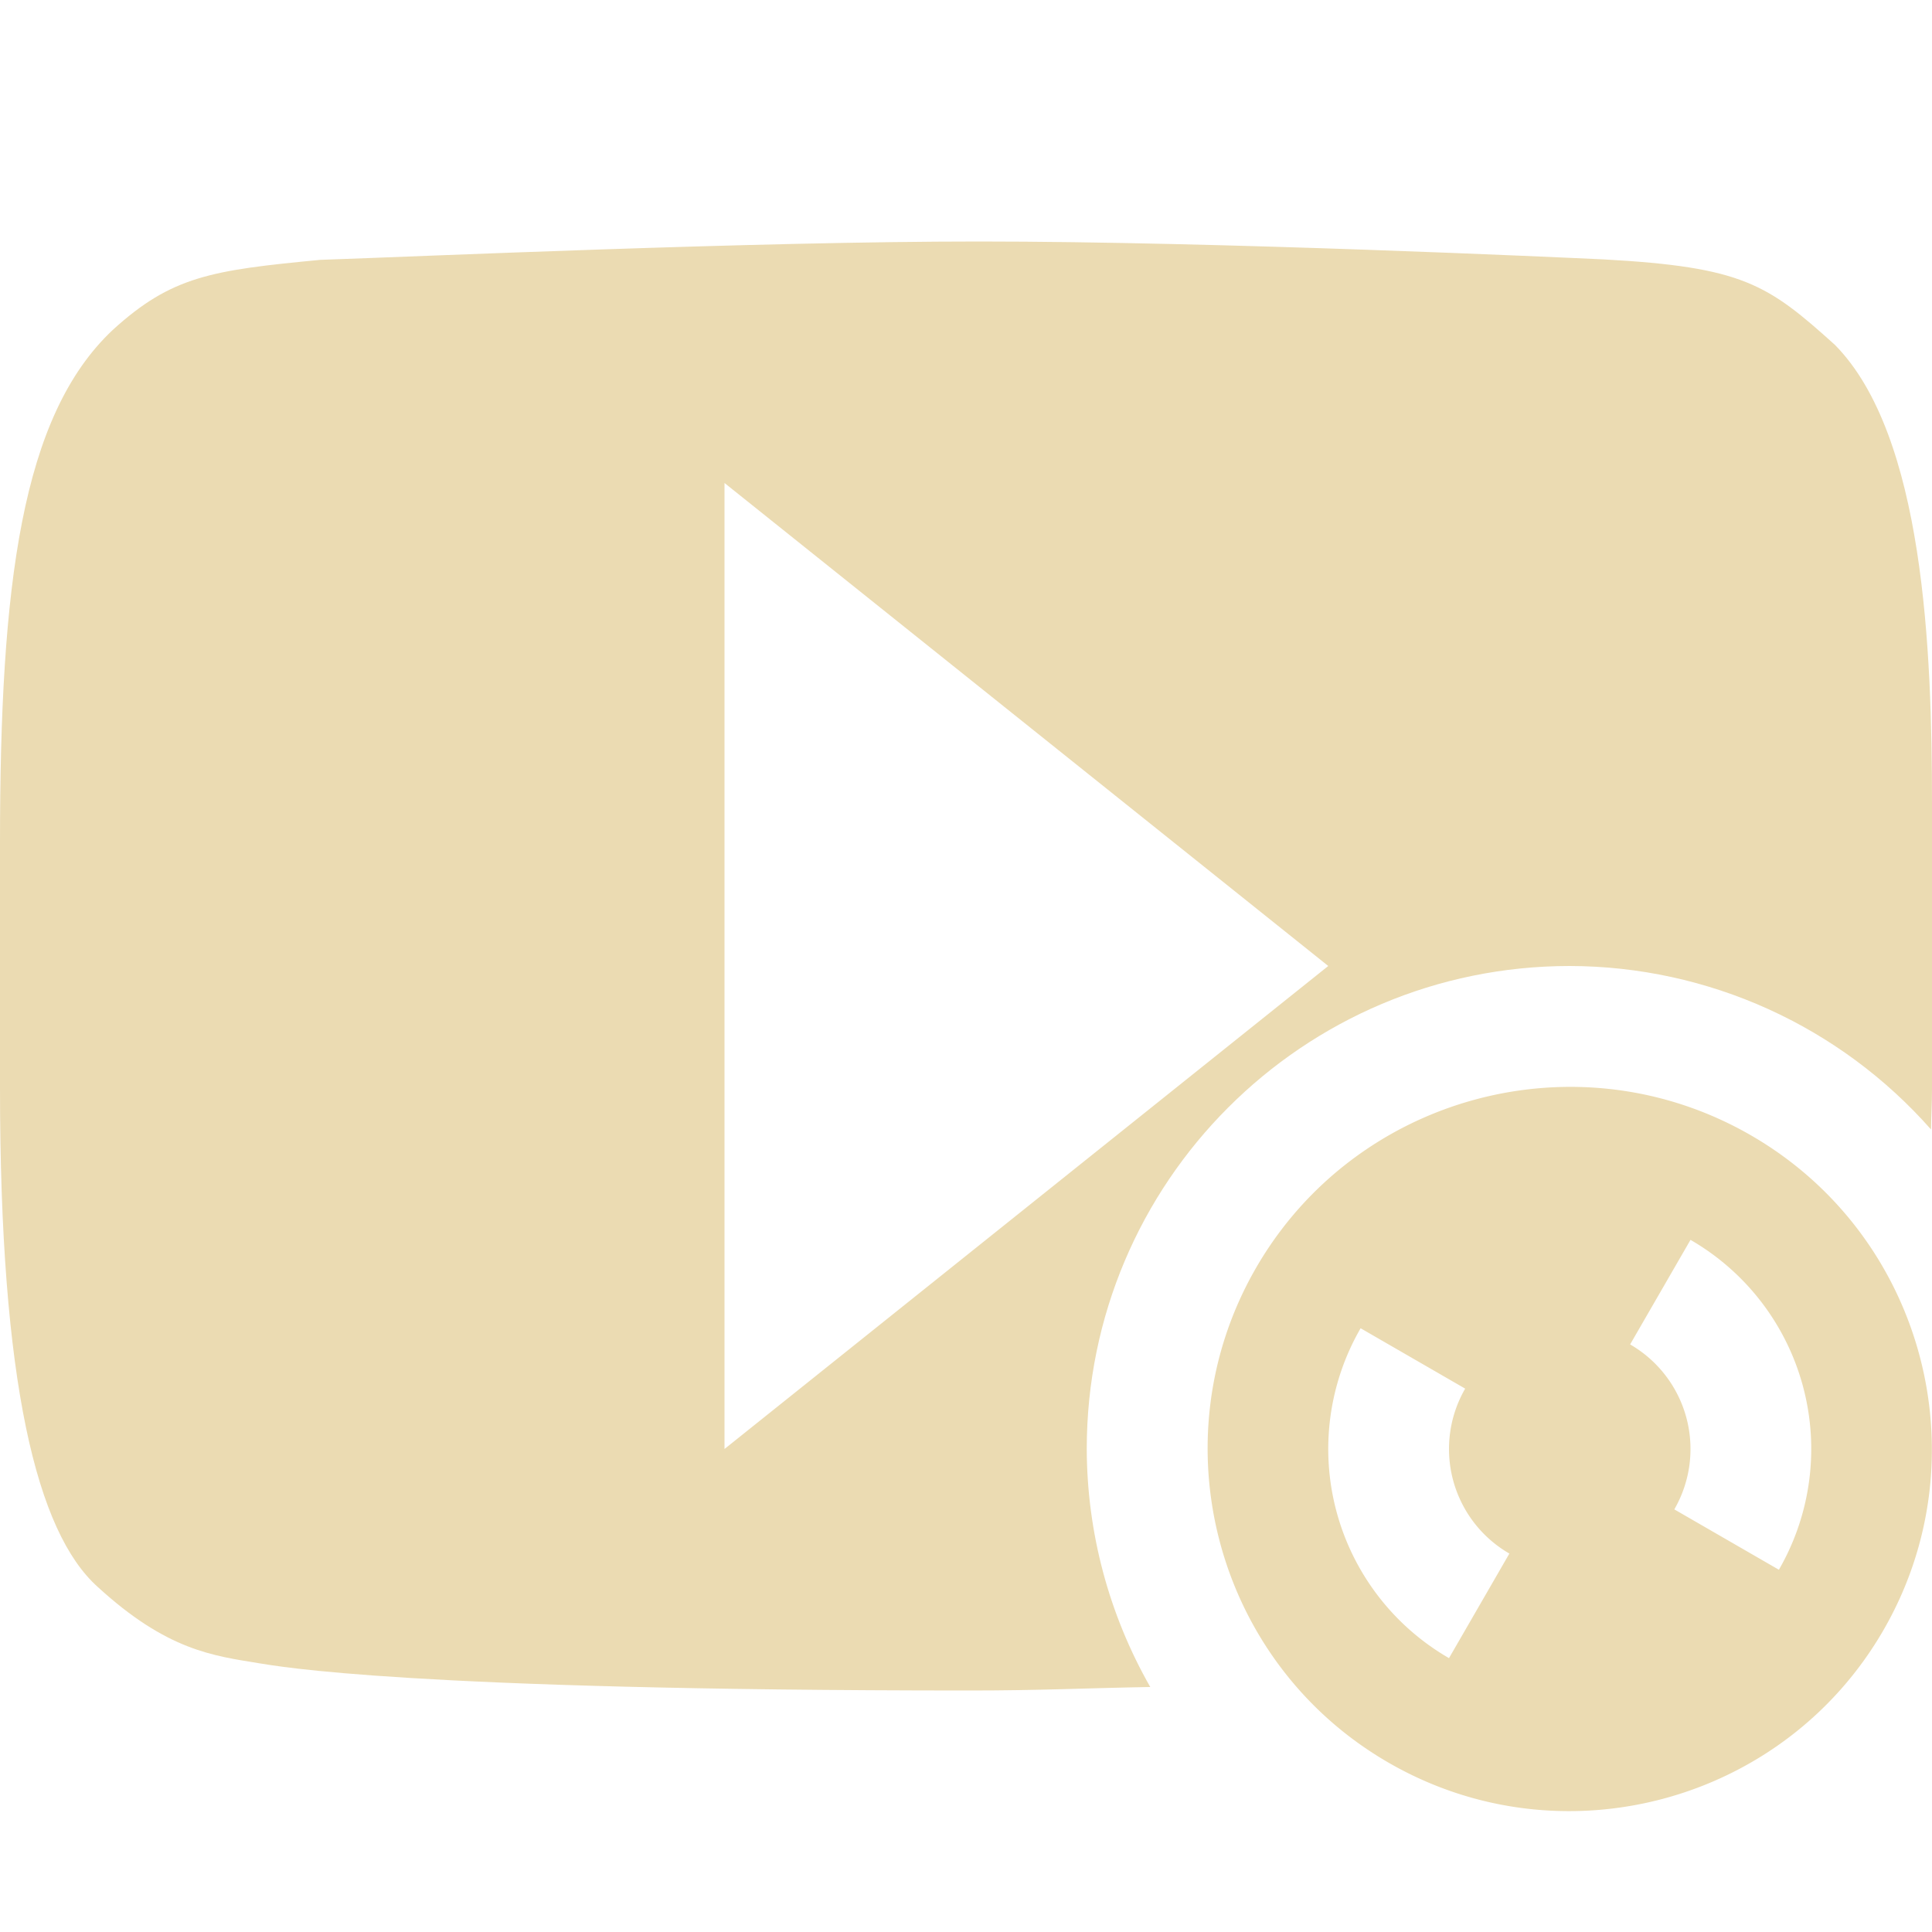 <svg xmlns="http://www.w3.org/2000/svg" width="16" height="16" version="1.1">
   <defs>
      <style id="current-color-scheme" type="text/css">
         .ColorScheme-Text {
            color: #ebdbb2;
         }

         .ColorScheme-Highlight {
            color: #458588;
         }
      </style>
   </defs>
   <path style="fill:currentColor" class="ColorScheme-Text"
      d="M 8.107,2 C 6.238,2 3.479,2.124 2.652,2.152 1.754,2.238 1.422,2.286 0.932,2.734 0.177,3.445 0,4.843 0,6.98 v 2.033 c 5.33e-8,2.437 0.304,3.677 0.809,4.129 0.577,0.529 0.958,0.57 1.34,0.633 0.149,0.023 1.207,0.225 5.891,0.225 0.565,0 0.966,-0.02 1.486,-0.029 C 9.183,13.37 9.002,12.691 9,12 9,9.791 10.791,8 13,8 14.145,8.002 15.235,8.495 15.992,9.354 15.993,9.239 16,9.144 16,9.025 V 6.658 c 0,-1.265 -0.065,-3.051 -0.803,-3.801 -0.56,-0.505 -0.764,-0.646 -1.92,-0.709 C 12.951,2.133 10.1,2 8.107,2 Z M 6,4 11,8 6,12 Z" />
   <path style="fill:currentColor" class="ColorScheme-Text"
      d="M 14.5,9.402 C 13.065,8.574 11.227,9.071 10.402,10.5 9.577,11.929 10.065,13.77 11.5,14.598 12.935,15.426 14.773,14.929 15.598,13.5 16.423,12.071 15.935,10.23 14.5,9.402 Z M 14,10.268 A 2,2 0 0 1 14.732,13 L 13.866,12.5 A 1,1 0 0 0 13.5,11.134 L 14,10.268 Z M 11.268,11 12.134,11.5 A 1,1 0 0 0 12.5,12.866 L 12,13.732 A 2,2 0 0 1 11.268,11 Z" />
</svg>